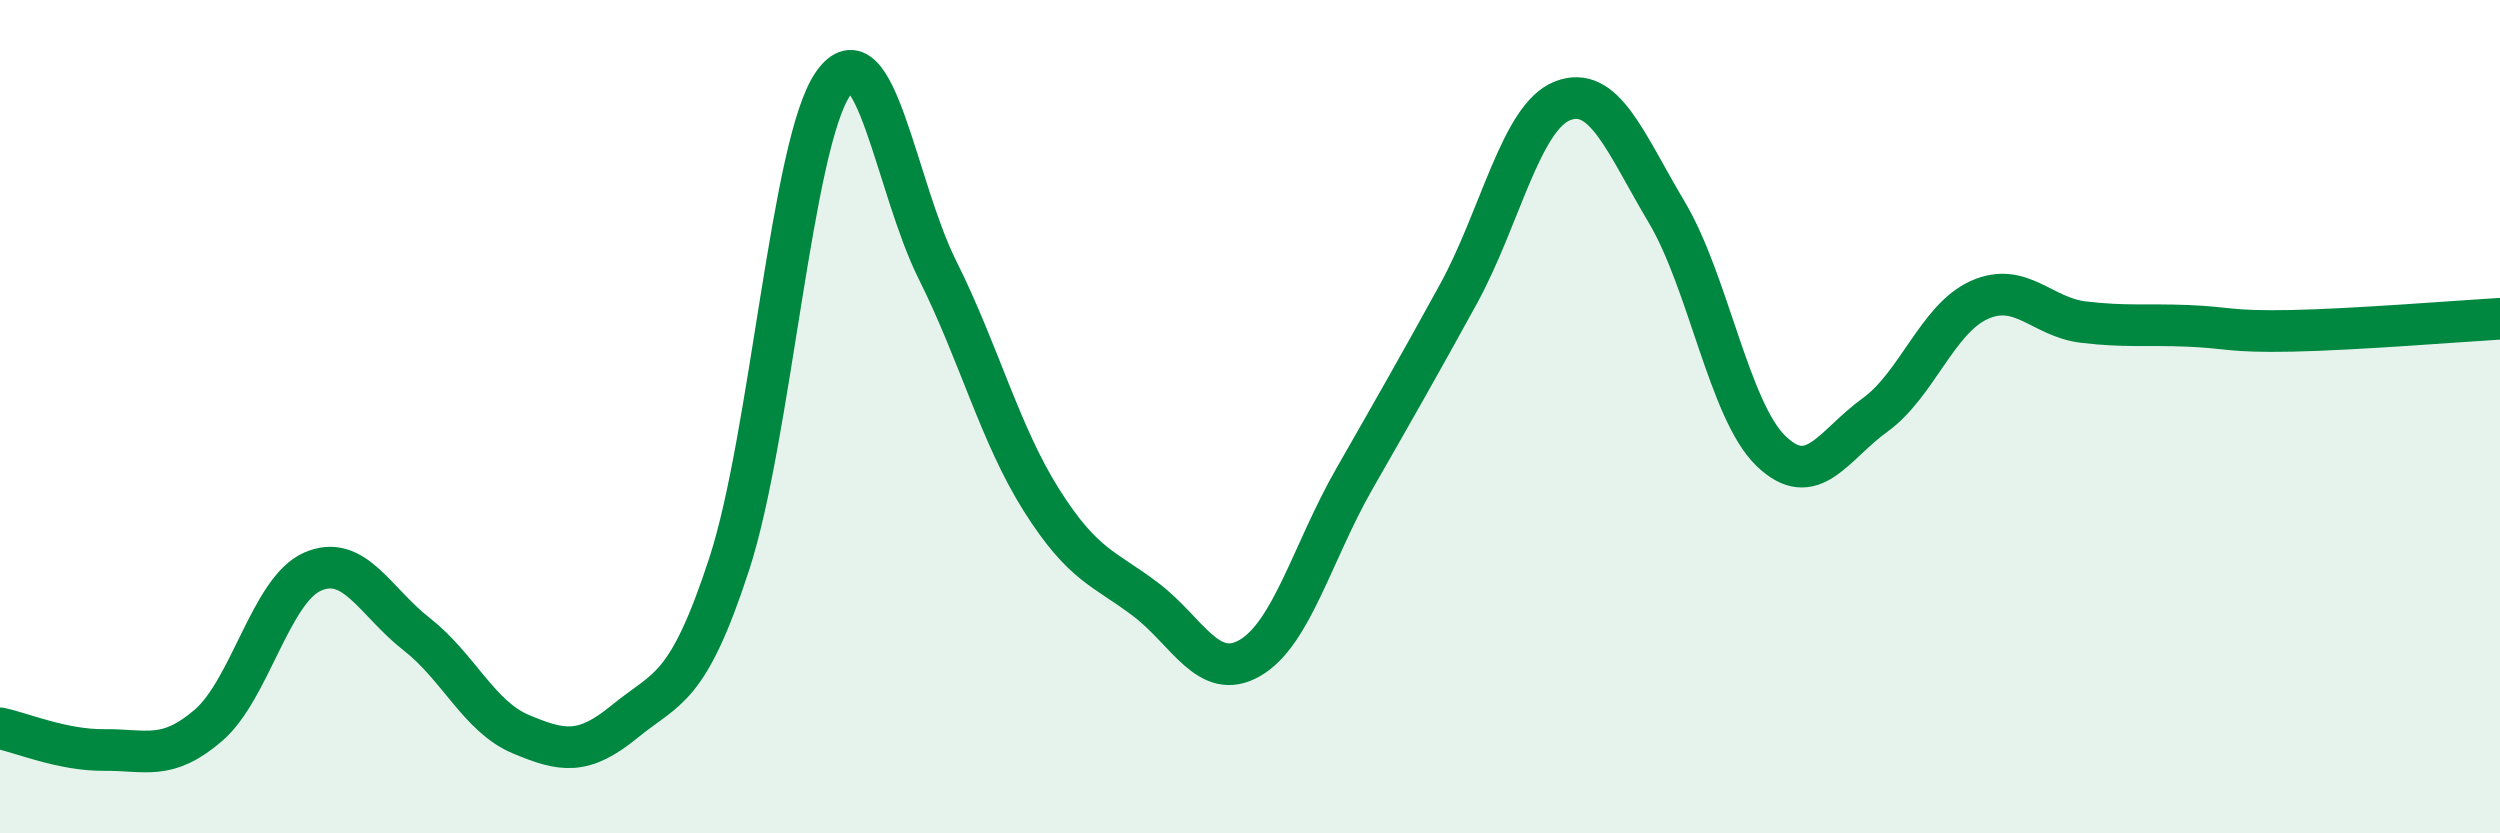 
    <svg width="60" height="20" viewBox="0 0 60 20" xmlns="http://www.w3.org/2000/svg">
      <path
        d="M 0,17.48 C 0.5,17.58 1.5,18.01 2.5,18 C 3.5,17.99 4,18.27 5,17.41 C 6,16.55 6.5,14.16 7.5,13.72 C 8.5,13.28 9,14.44 10,15.22 C 11,16 11.5,17.2 12.5,17.62 C 13.5,18.04 14,18.13 15,17.31 C 16,16.49 16.5,16.6 17.5,13.54 C 18.5,10.48 19,3.41 20,2 C 21,0.59 21.5,4.48 22.5,6.48 C 23.5,8.48 24,10.43 25,12.01 C 26,13.59 26.5,13.63 27.5,14.39 C 28.5,15.15 29,16.37 30,15.79 C 31,15.21 31.5,13.25 32.5,11.5 C 33.5,9.75 34,8.88 35,7.06 C 36,5.24 36.5,2.81 37.5,2.42 C 38.5,2.03 39,3.41 40,5.09 C 41,6.77 41.5,9.85 42.5,10.82 C 43.5,11.79 44,10.68 45,9.96 C 46,9.24 46.5,7.65 47.5,7.2 C 48.5,6.75 49,7.61 50,7.73 C 51,7.85 51.5,7.78 52.5,7.82 C 53.5,7.86 53.5,7.97 55,7.94 C 56.5,7.91 59,7.71 60,7.65L60 20L0 20Z"
        fill="#008740"
        opacity="0.1"
        stroke-linecap="round"
        stroke-linejoin="round"
      />
      <path
        d="M 0,17.48 C 0.5,17.58 1.5,18.01 2.5,18 C 3.5,17.99 4,18.27 5,17.41 C 6,16.55 6.5,14.16 7.5,13.72 C 8.5,13.28 9,14.44 10,15.22 C 11,16 11.5,17.2 12.5,17.62 C 13.5,18.04 14,18.13 15,17.31 C 16,16.49 16.5,16.6 17.5,13.54 C 18.5,10.48 19,3.41 20,2 C 21,0.59 21.5,4.48 22.5,6.48 C 23.5,8.48 24,10.43 25,12.01 C 26,13.59 26.5,13.63 27.5,14.39 C 28.5,15.15 29,16.37 30,15.79 C 31,15.21 31.5,13.25 32.5,11.5 C 33.5,9.75 34,8.88 35,7.06 C 36,5.24 36.5,2.81 37.5,2.42 C 38.5,2.03 39,3.41 40,5.09 C 41,6.77 41.5,9.85 42.5,10.82 C 43.5,11.79 44,10.68 45,9.96 C 46,9.24 46.5,7.65 47.5,7.2 C 48.5,6.75 49,7.61 50,7.73 C 51,7.85 51.5,7.78 52.5,7.82 C 53.5,7.86 53.5,7.97 55,7.94 C 56.5,7.91 59,7.71 60,7.65"
        stroke="#008740"
        stroke-width="1"
        fill="none"
        stroke-linecap="round"
        stroke-linejoin="round"
      />
    </svg>
  